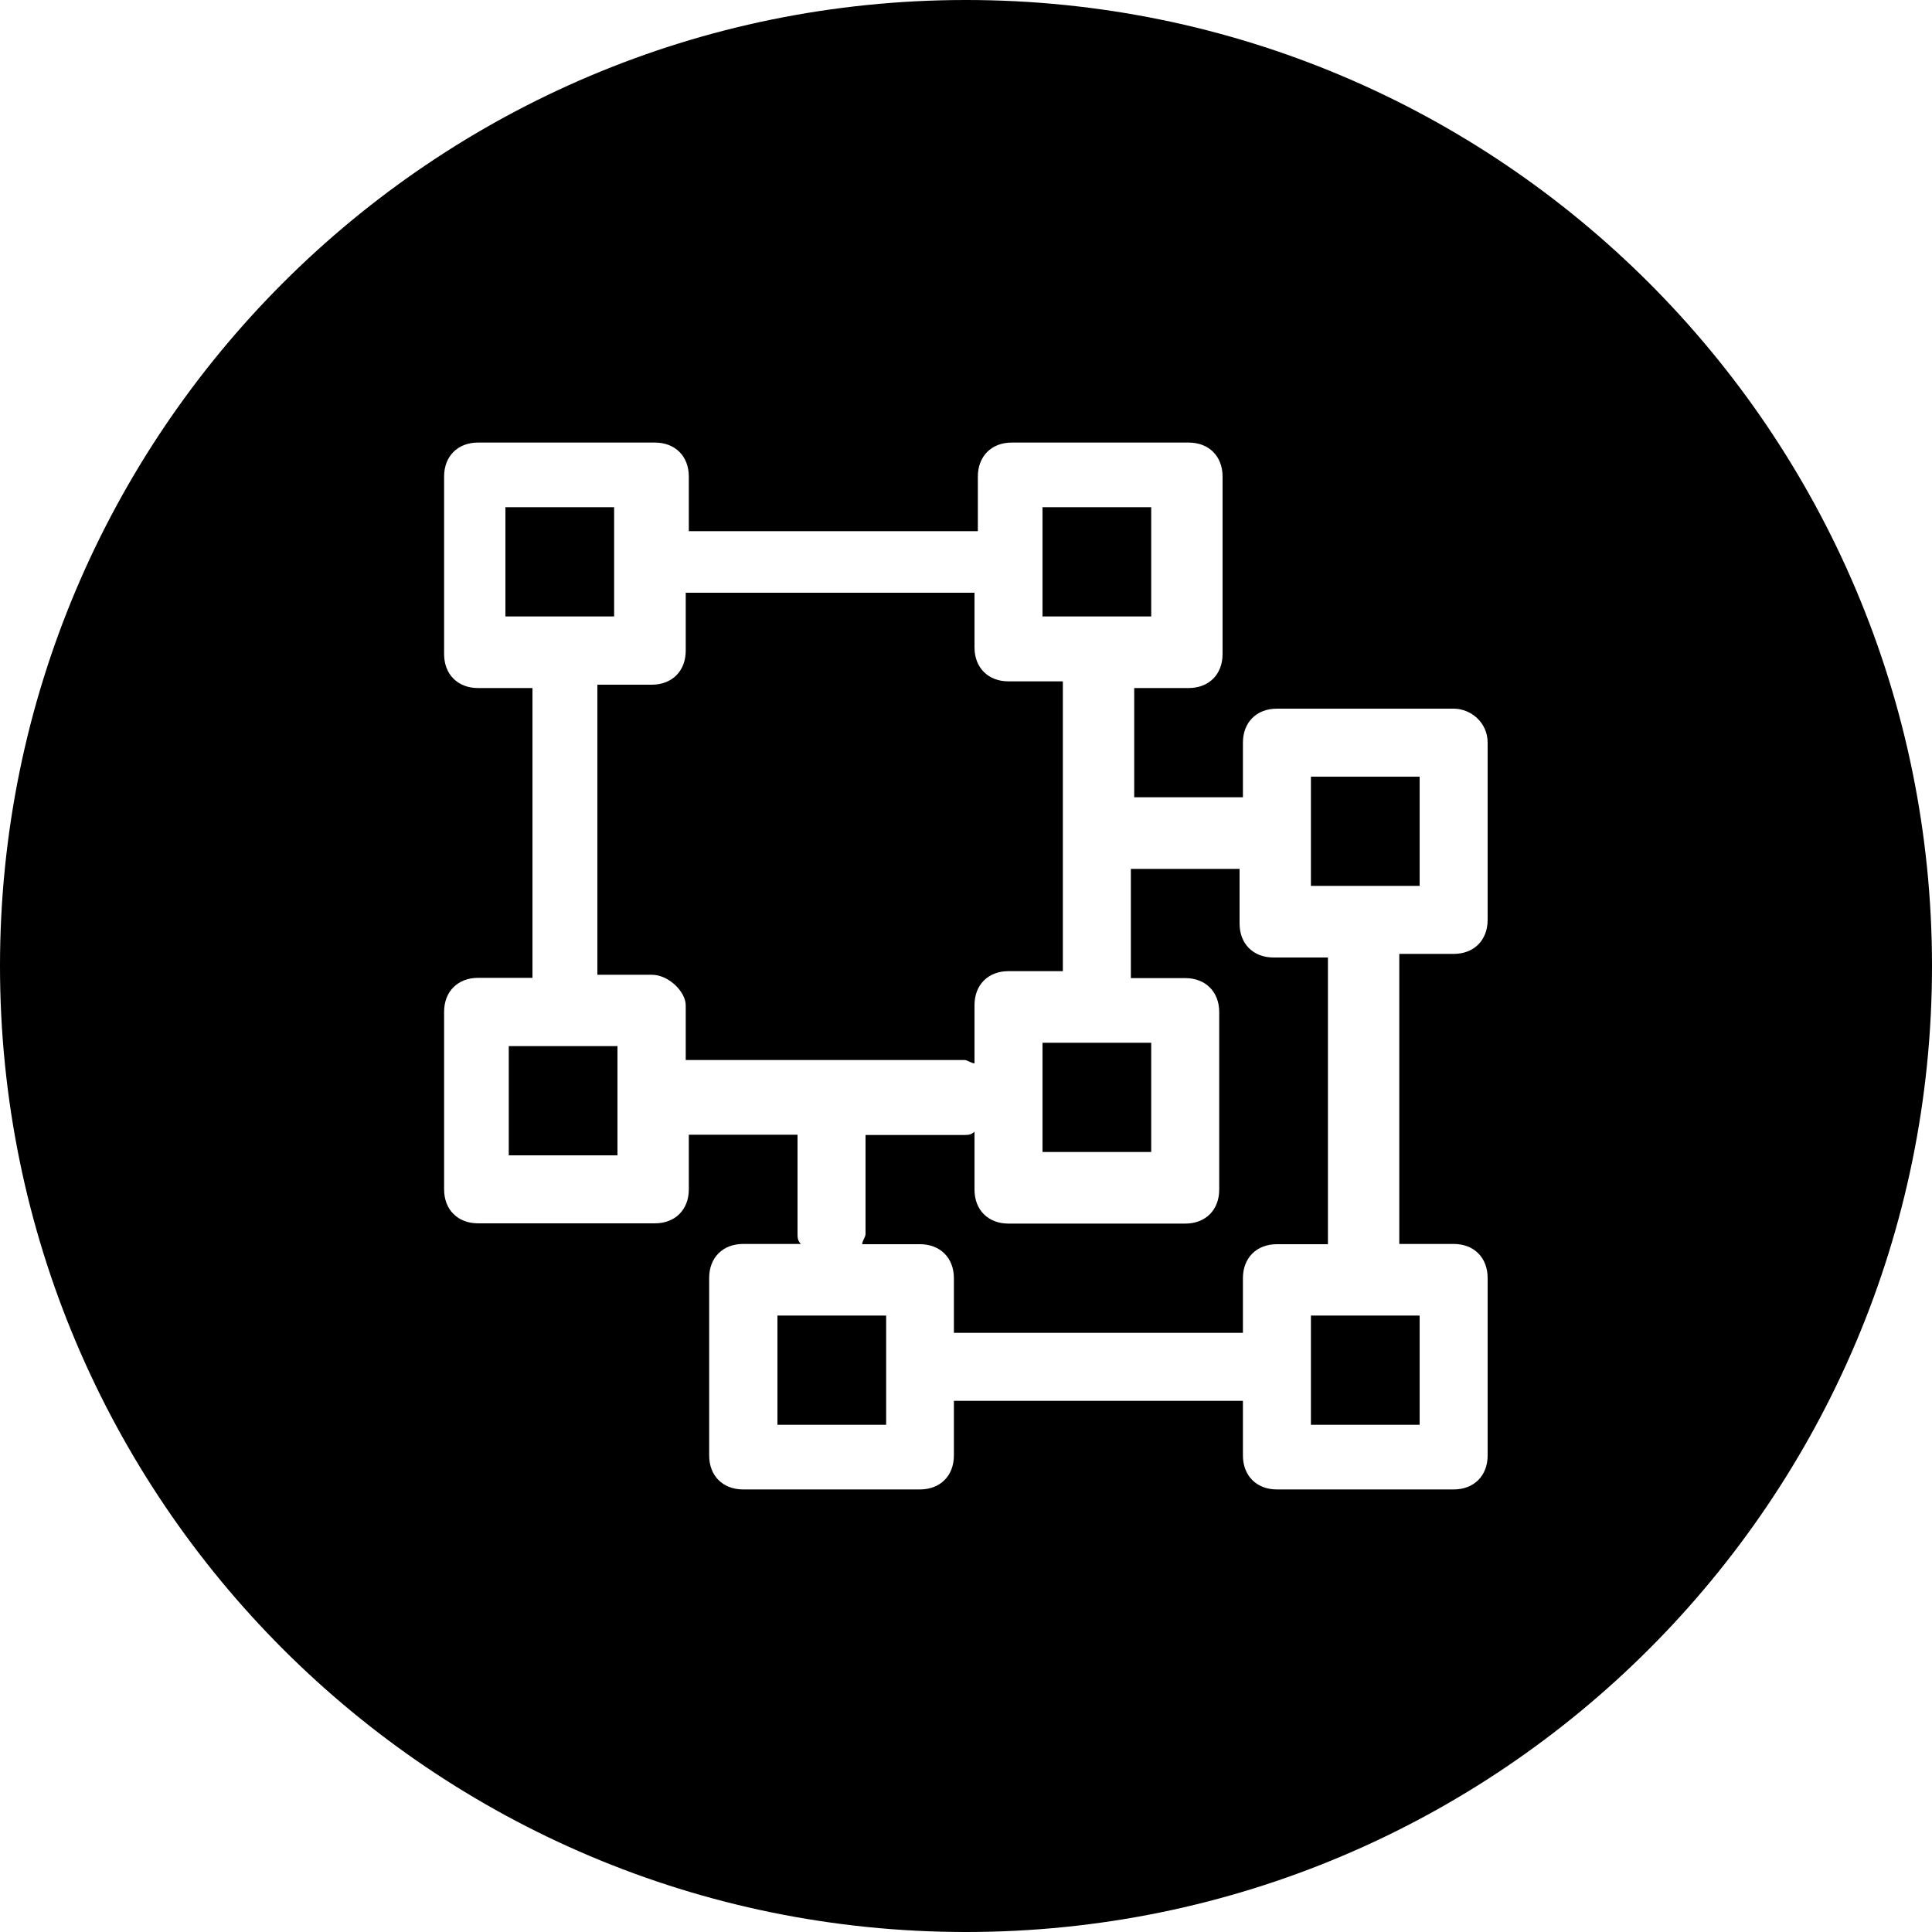 <?xml version="1.0" encoding="UTF-8"?>
<svg id="Layer_2" data-name="Layer 2" xmlns="http://www.w3.org/2000/svg" width="75" height="75" viewBox="0 0 75 75">
  <defs>
    <style>
      .cls-1 {
        fill-rule: evenodd;
      }
    </style>
  </defs>
  <g id="Layer_1-2" data-name="Layer 1">
    <g>
      <rect x="40.47" y="40.48" width="4.22" height="4.24"/>
      <rect x="19.75" y="40.61" width="4.22" height="4.24"/>
      <path class="cls-1" d="M37.83,41.27v-2.25c0-.79.53-1.32,1.32-1.32h2.11v-11.25h-2.11c-.79,0-1.32-.53-1.32-1.32v-2.12h-11.21v2.25c0,.79-.53,1.32-1.32,1.32h-2.11v11.26h2.11c.66,0,1.32.66,1.32,1.19v2.12h10.82c.13,0,.26.13.4.13Z"/>
      <rect x="19.62" y="19.69" width="4.22" height="4.24"/>
      <rect x="40.47" y="19.69" width="4.22" height="4.24"/>
      <rect x="50.89" y="51.07" width="4.22" height="4.24"/>
      <rect x="30.18" y="51.07" width="4.22" height="4.24"/>
      <path class="cls-1" d="M37.5,0C16.79,0,0,16.79,0,37.5s16.79,37.5,37.5,37.5,37.5-16.79,37.5-37.5S58.21,0,37.5,0ZM57.75,35.71c0,.79-.53,1.32-1.32,1.32h-2.11v11.26h2.11c.79,0,1.32.53,1.32,1.32v6.89c0,.79-.53,1.32-1.32,1.32h-6.86c-.79,0-1.32-.53-1.32-1.32v-2.12h-11.22v2.12c0,.79-.53,1.32-1.32,1.32h-6.86c-.79,0-1.32-.53-1.32-1.32v-6.89c0-.79.53-1.32,1.32-1.32h2.24c-.13-.13-.13-.26-.13-.4v-3.84h-4.22v2.12c0,.79-.53,1.32-1.32,1.32h-6.86c-.79,0-1.32-.53-1.32-1.32v-6.89c0-.79.53-1.32,1.32-1.32h2.11v-11.25h-2.11c-.79,0-1.32-.53-1.32-1.32v-6.89c0-.79.53-1.32,1.32-1.32h6.86c.79,0,1.32.53,1.32,1.32v2.12h11.22v-2.12c0-.79.53-1.32,1.32-1.32h6.86c.79,0,1.32.53,1.32,1.32v6.89c0,.79-.53,1.32-1.32,1.32h-2.11v4.24h4.22v-2.12c0-.79.53-1.32,1.32-1.32h6.86c.66,0,1.32.53,1.32,1.32v6.89Z"/>
      <rect x="50.89" y="30.15" width="4.22" height="4.24"/>
      <path class="cls-1" d="M51.55,37.17h-2.11c-.79,0-1.32-.53-1.32-1.32v-2.12h-4.22v4.24h2.11c.79,0,1.32.53,1.32,1.32v6.89c0,.79-.53,1.32-1.32,1.32h-6.86c-.79,0-1.32-.53-1.32-1.32v-2.25c-.13.13-.26.13-.4.13h-3.83v3.84c0,.13-.13.27-.13.4h2.24c.79,0,1.32.53,1.32,1.32v2.12h11.22v-2.12c0-.79.53-1.32,1.32-1.32h1.98v-11.12Z"/>
    </g>
  </g>
</svg>